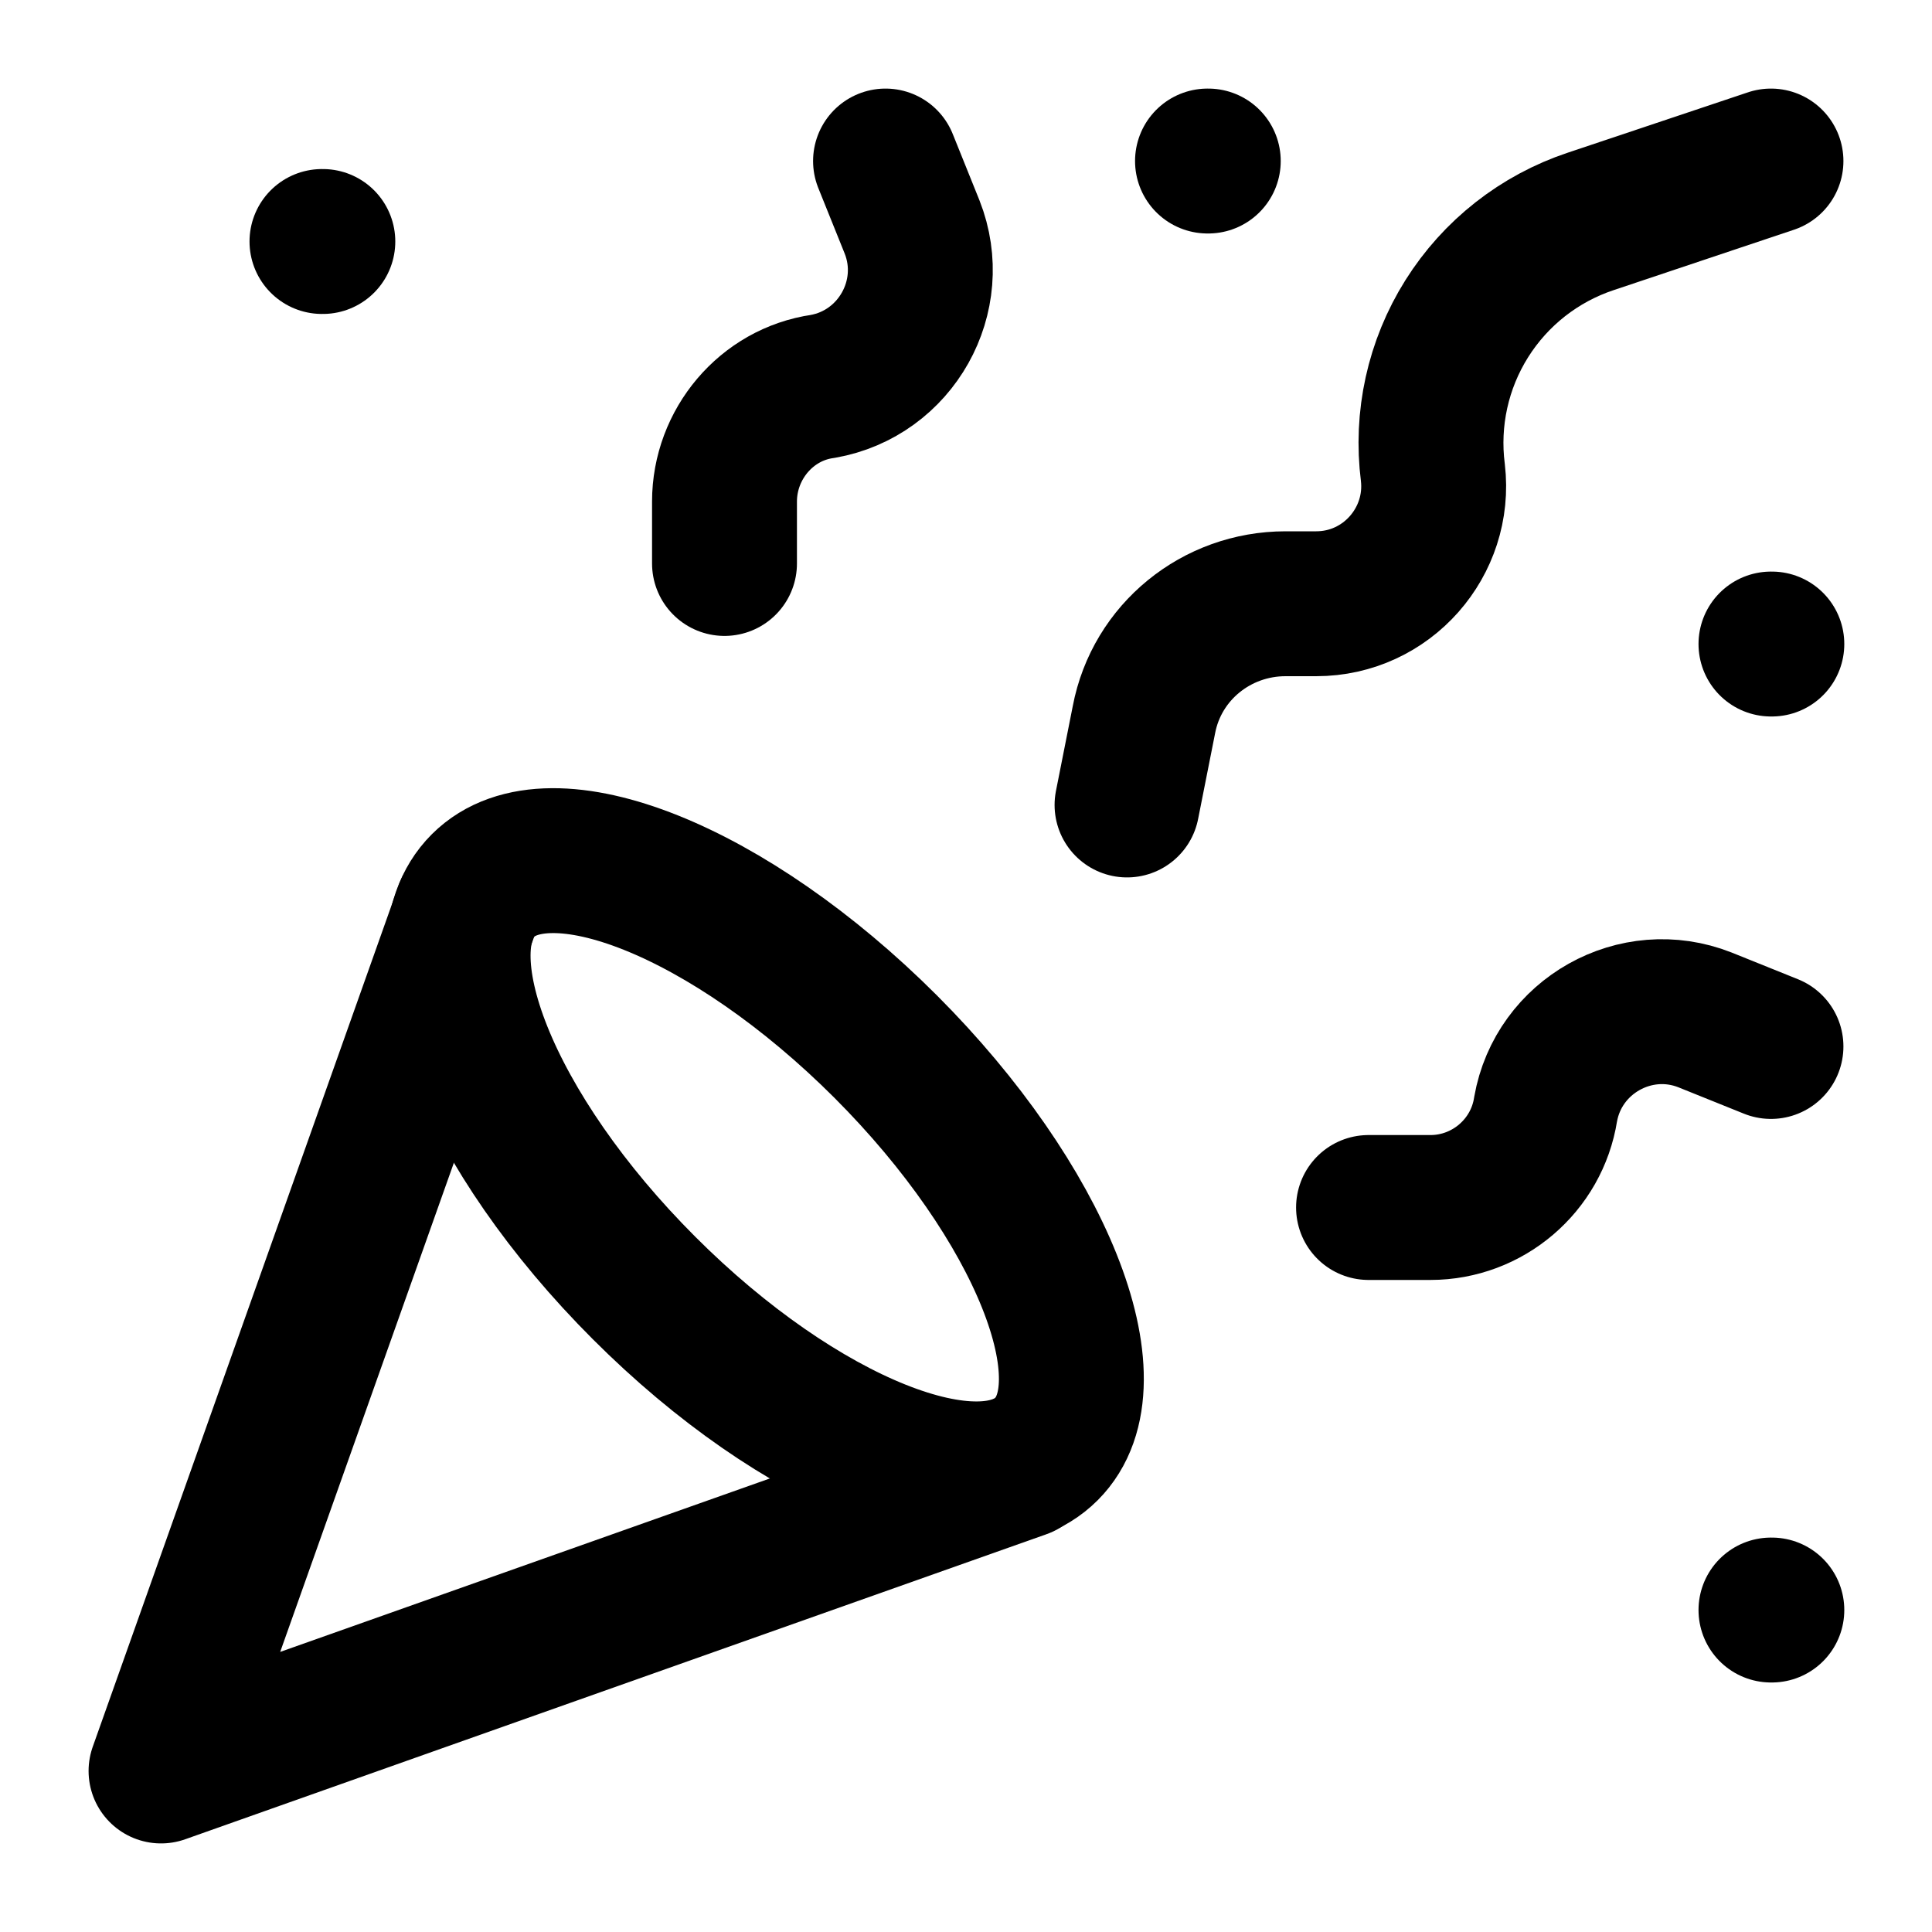 <svg width="20" height="20" viewBox="0 0 20 20" fill="none" xmlns="http://www.w3.org/2000/svg">
<g clip-path="url(#clip0_86_80)">
<path d="M4.833 9.417L1.667 18.333L10.583 15.175" stroke="black" stroke-width="1.5" stroke-linecap="round" stroke-linejoin="round"/>
<path d="M3.333 2.5H3.342" stroke="black" stroke-width="1.5" stroke-linecap="round" stroke-linejoin="round"/>
<path d="M18.333 6.667H18.342" stroke="black" stroke-width="1.5" stroke-linecap="round" stroke-linejoin="round"/>
<path d="M12.5 1.667H12.508" stroke="black" stroke-width="1.5" stroke-linecap="round" stroke-linejoin="round"/>
<path d="M18.333 16.667H18.342" stroke="black" stroke-width="1.5" stroke-linecap="round" stroke-linejoin="round"/>
<path d="M18.333 1.667L16.467 2.292C15.935 2.469 15.482 2.825 15.184 3.299C14.886 3.773 14.762 4.336 14.833 4.892C14.917 5.608 14.358 6.25 13.625 6.25H13.308C12.592 6.25 11.975 6.75 11.842 7.45L11.667 8.333" stroke="black" stroke-width="1.5" stroke-linecap="round" stroke-linejoin="round"/>
<path d="M18.333 10.833L17.65 10.558C16.933 10.275 16.133 10.725 16 11.483C15.908 12.067 15.4 12.5 14.808 12.5H14.167" stroke="black" stroke-width="1.5" stroke-linecap="round" stroke-linejoin="round"/>
<path d="M9.167 1.667L9.442 2.35C9.725 3.067 9.275 3.867 8.517 4C7.933 4.083 7.5 4.6 7.5 5.192V5.833" stroke="black" stroke-width="1.5" stroke-linecap="round" stroke-linejoin="round"/>
<path d="M9.167 10.833C10.775 12.442 11.525 14.308 10.833 15C10.142 15.692 8.275 14.942 6.667 13.333C5.058 11.725 4.308 9.858 5 9.167C5.692 8.475 7.558 9.225 9.167 10.833Z" stroke="black" stroke-width="1.5" stroke-linecap="round" stroke-linejoin="round"/>
</g>
<defs>
<clipPath id="clip0_86_80">
<rect width="20" height="20" fill="white"/>
</clipPath>
</defs>
</svg>
